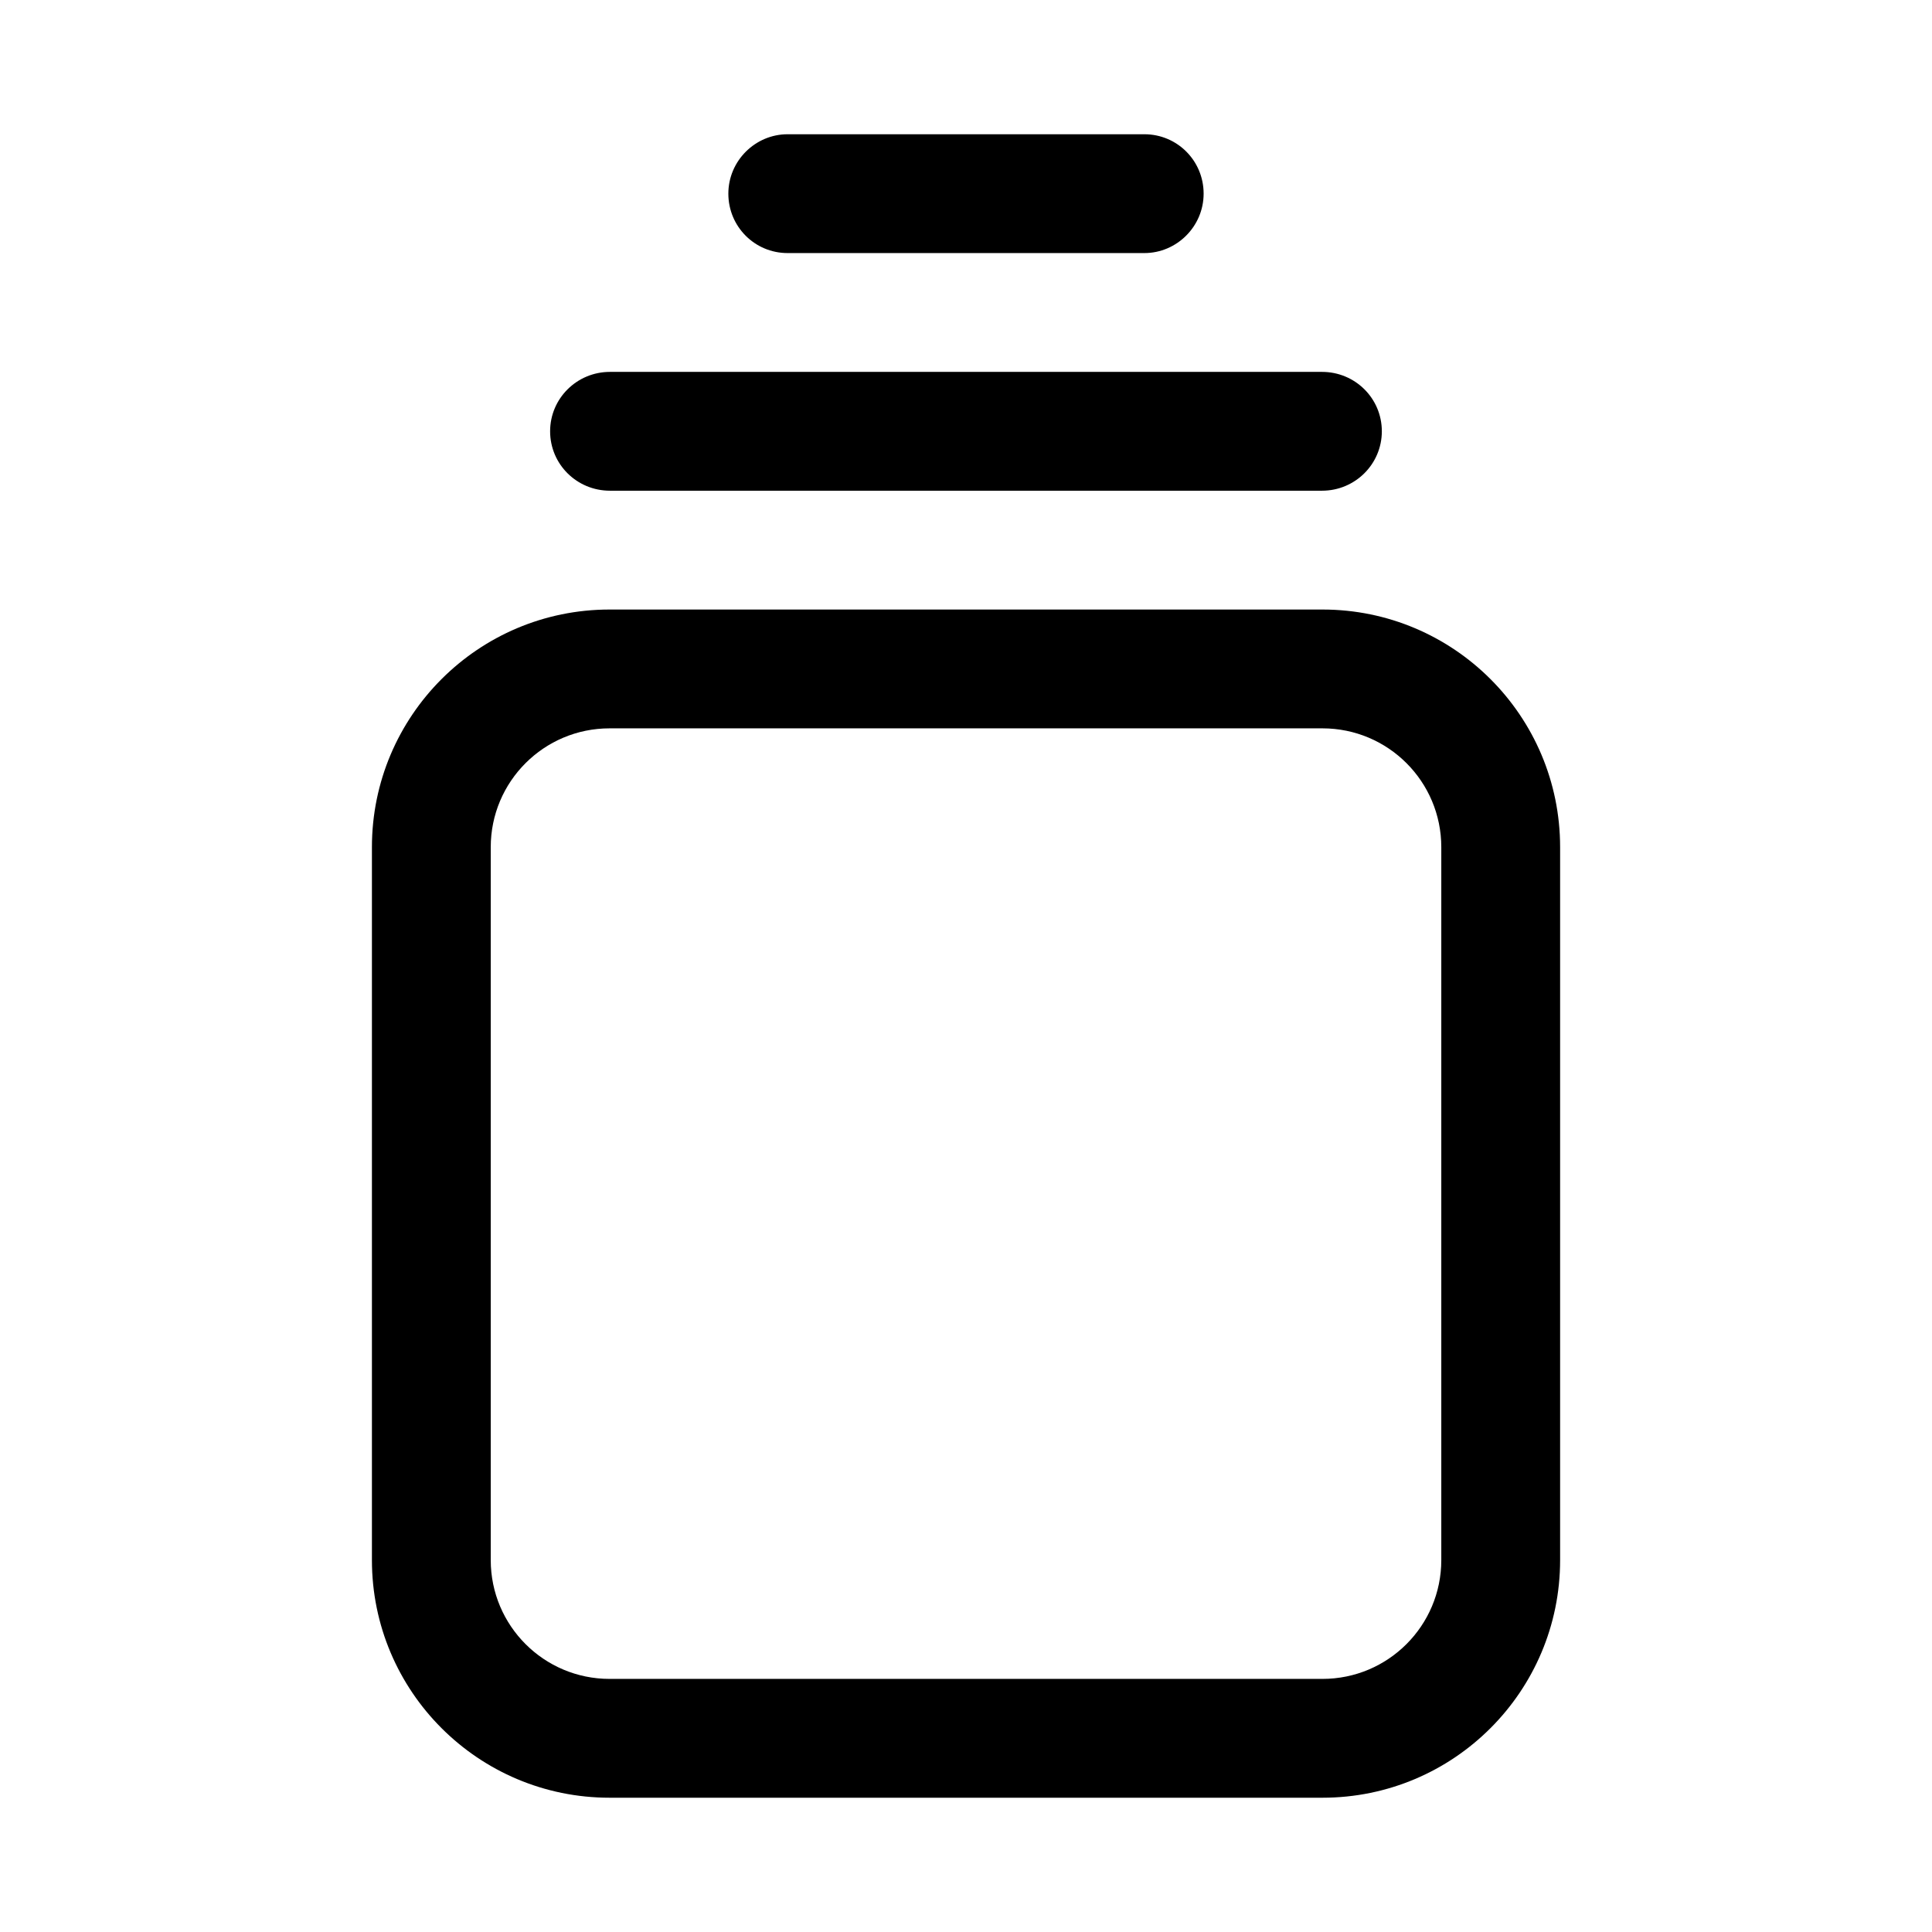 <?xml version="1.0" encoding="UTF-8"?>
<!-- Uploaded to: ICON Repo, www.svgrepo.com, Generator: ICON Repo Mixer Tools -->
<svg fill="#000000" width="800px" height="800px" version="1.1" viewBox="144 144 512 512" xmlns="http://www.w3.org/2000/svg">
 <g>
  <path d="m337.02 195.32c0-8.695 7.133-15.742 15.695-15.742h94.559c8.668 0 15.699 6.988 15.699 15.742 0 8.695-7.133 15.746-15.699 15.746h-94.559c-8.668 0-15.695-6.988-15.695-15.746zm-47.234 62.977c0-8.695 7.086-15.742 15.852-15.742h188.71c8.754 0 15.852 6.988 15.852 15.742 0 8.695-7.086 15.746-15.852 15.746h-188.71c-8.754 0-15.852-6.988-15.852-15.746z" fill-rule="evenodd"/>
  <path d="m305.54 337.02c-17.391 0-31.488 14.098-31.488 31.488v188.93c0 17.391 14.098 31.488 31.488 31.488h188.93c17.391 0 31.488-14.098 31.488-31.488v-188.93c0-17.391-14.098-31.488-31.488-31.488zm0-31.488h188.93c34.781 0 62.977 28.195 62.977 62.977v188.93c0 34.781-28.195 62.977-62.977 62.977h-188.93c-34.781 0-62.977-28.195-62.977-62.977v-188.93c0-34.781 28.195-62.977 62.977-62.977z"/>
 </g>
</svg>